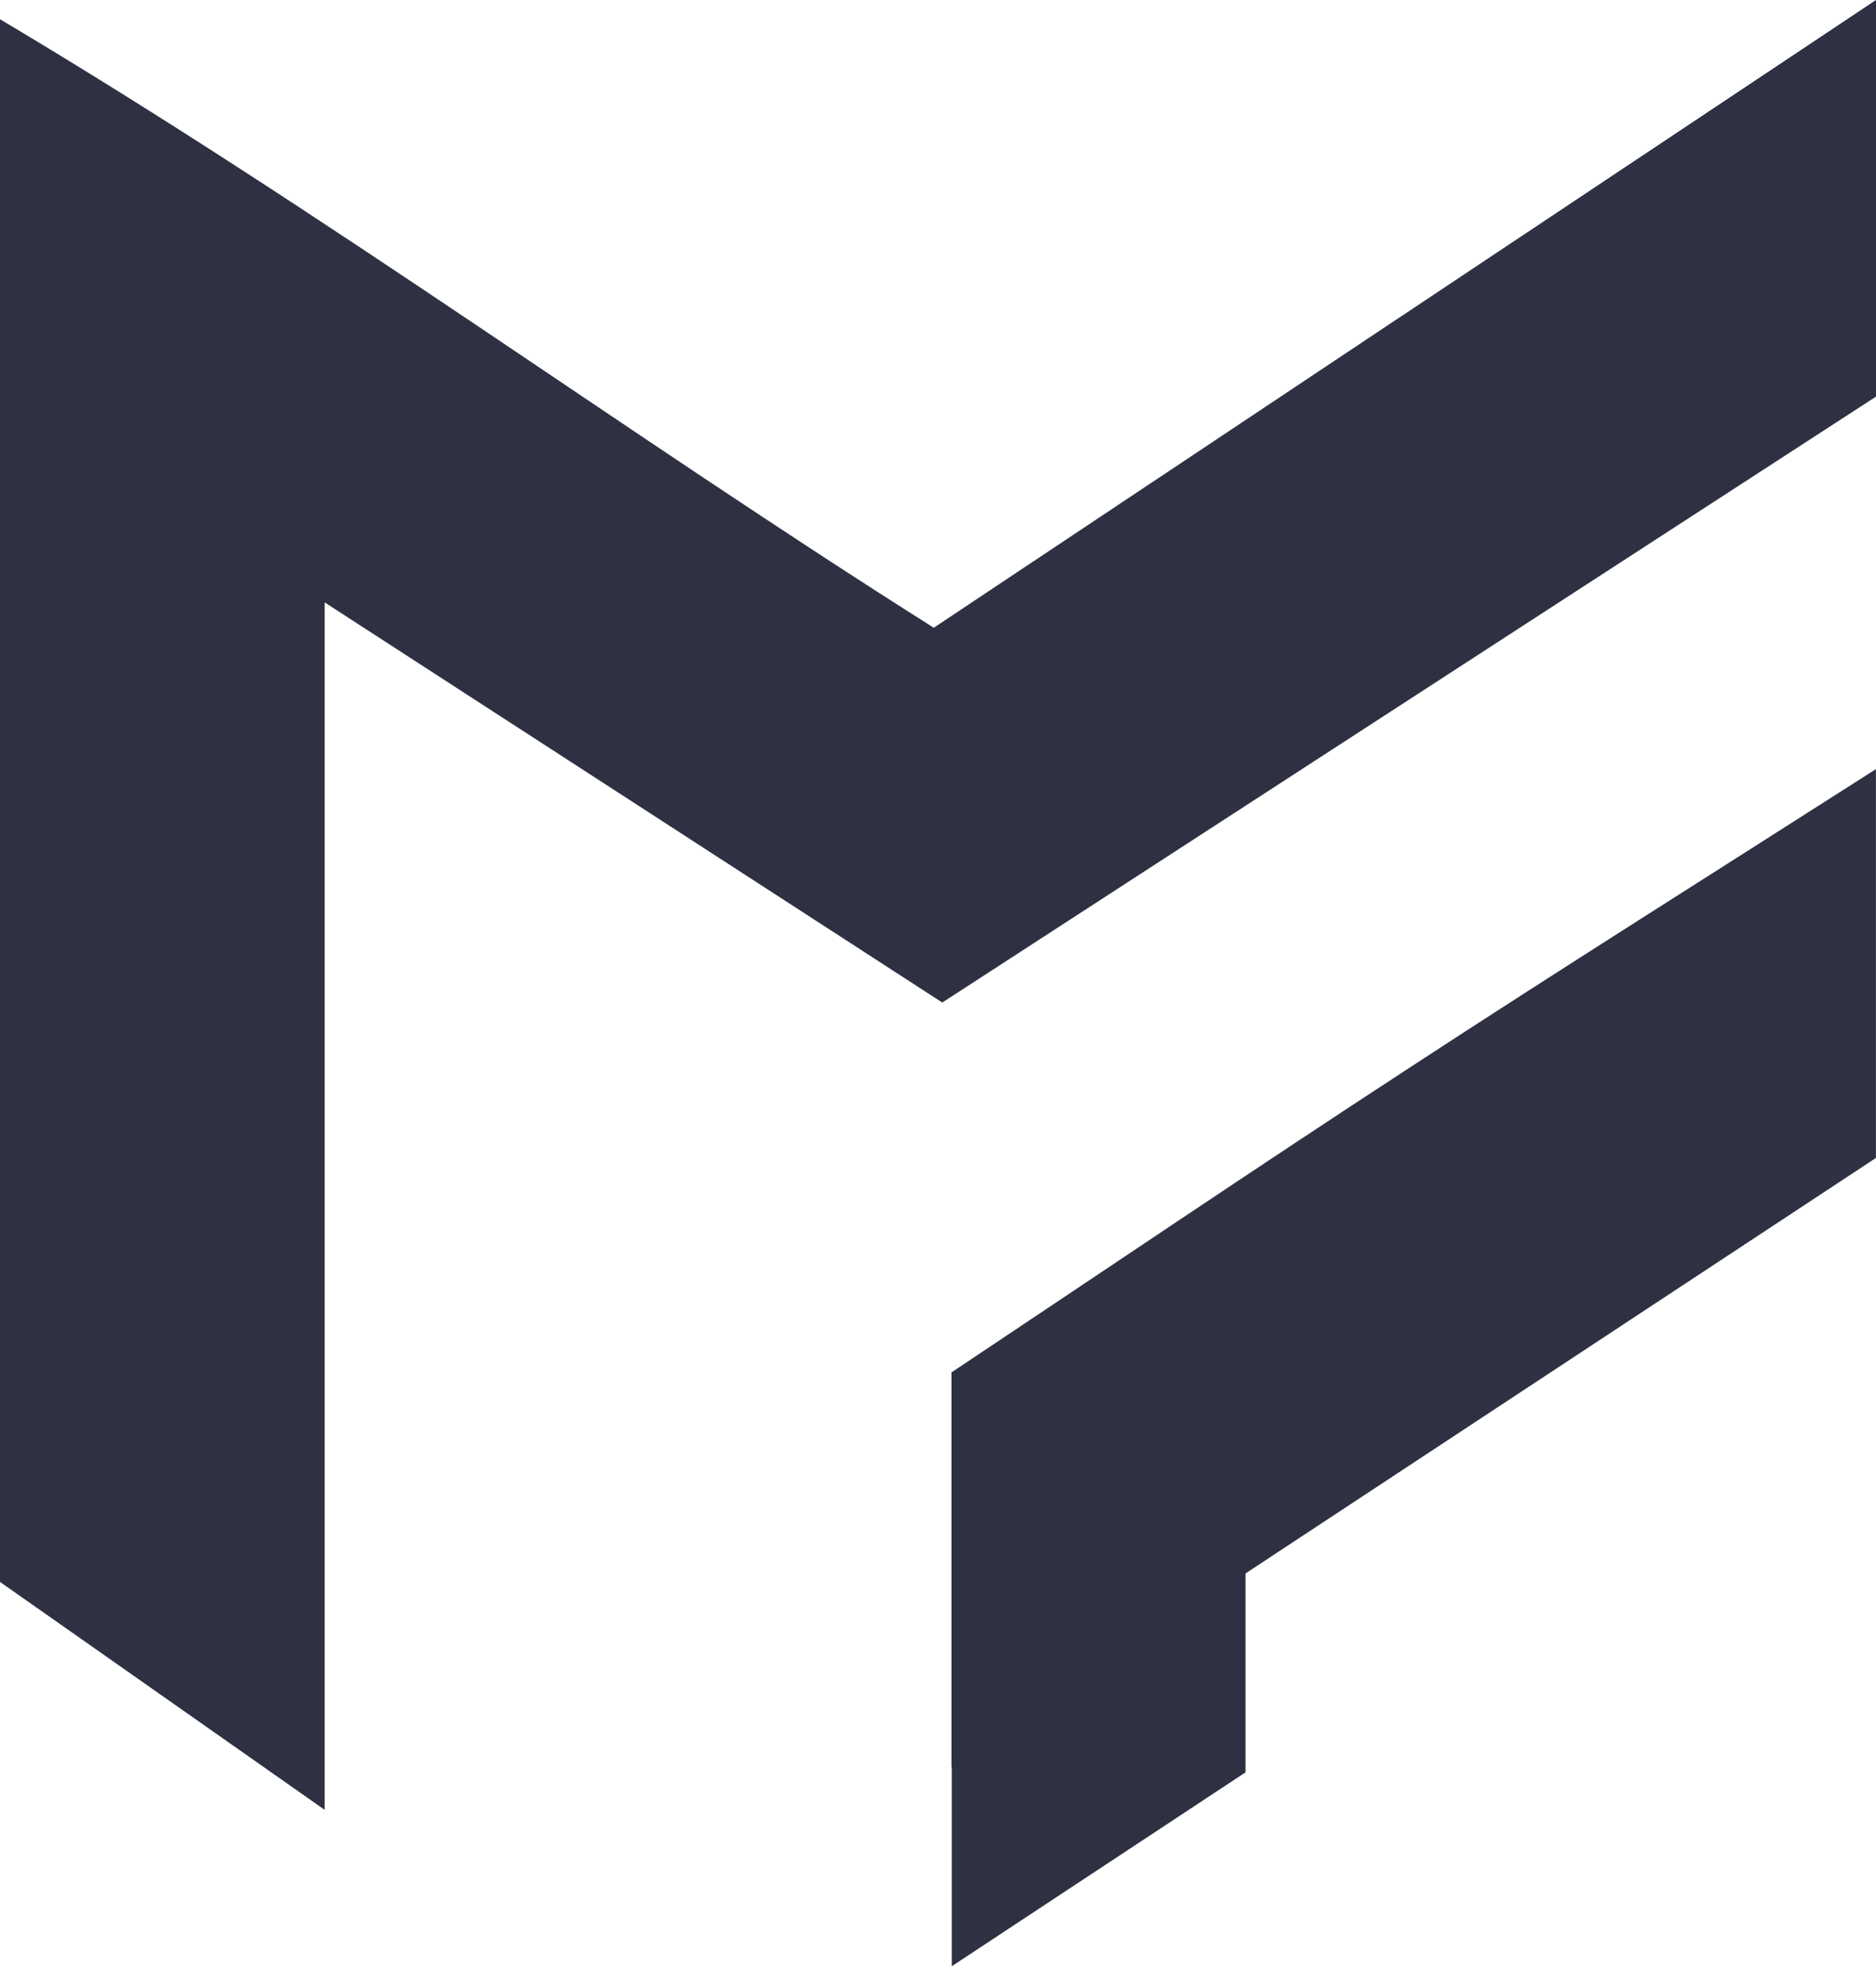 <svg xmlns="http://www.w3.org/2000/svg" id="Layer_1" data-name="Layer 1" viewBox="0 0 123.077 129.001"><g id="logoMark"><path id="logoMark_PathItem_" data-name="logoMark &lt;PathItem&gt;" d="M61.819,65.774,21.3,39.522v79.217L0,103.786V1.261C21.478,14.047,41.056,28.43,61.261,41.185L123.077,0V26.021C102.943,39.087,82.375,52.434,61.819,65.774Z" style="fill: #2d3142"></path><path id="logoMark_PathItem_2" data-name="logoMark &lt;PathItem&gt;" d="M123.072,50.461v25.51c-13.69,9.02-27.43,18.08-41.36,27.26v13.05c-6.46,4.27-12.68,8.37-19.27,12.72v-13.07c-.01,0-.01.01-.02.01v-25.9c9.89-6.59,19.94-13.4,30.11-20.03C102.401,63.561,112.401,57.281,123.072,50.461Z" style="fill: #2d3142"></path></g></svg>